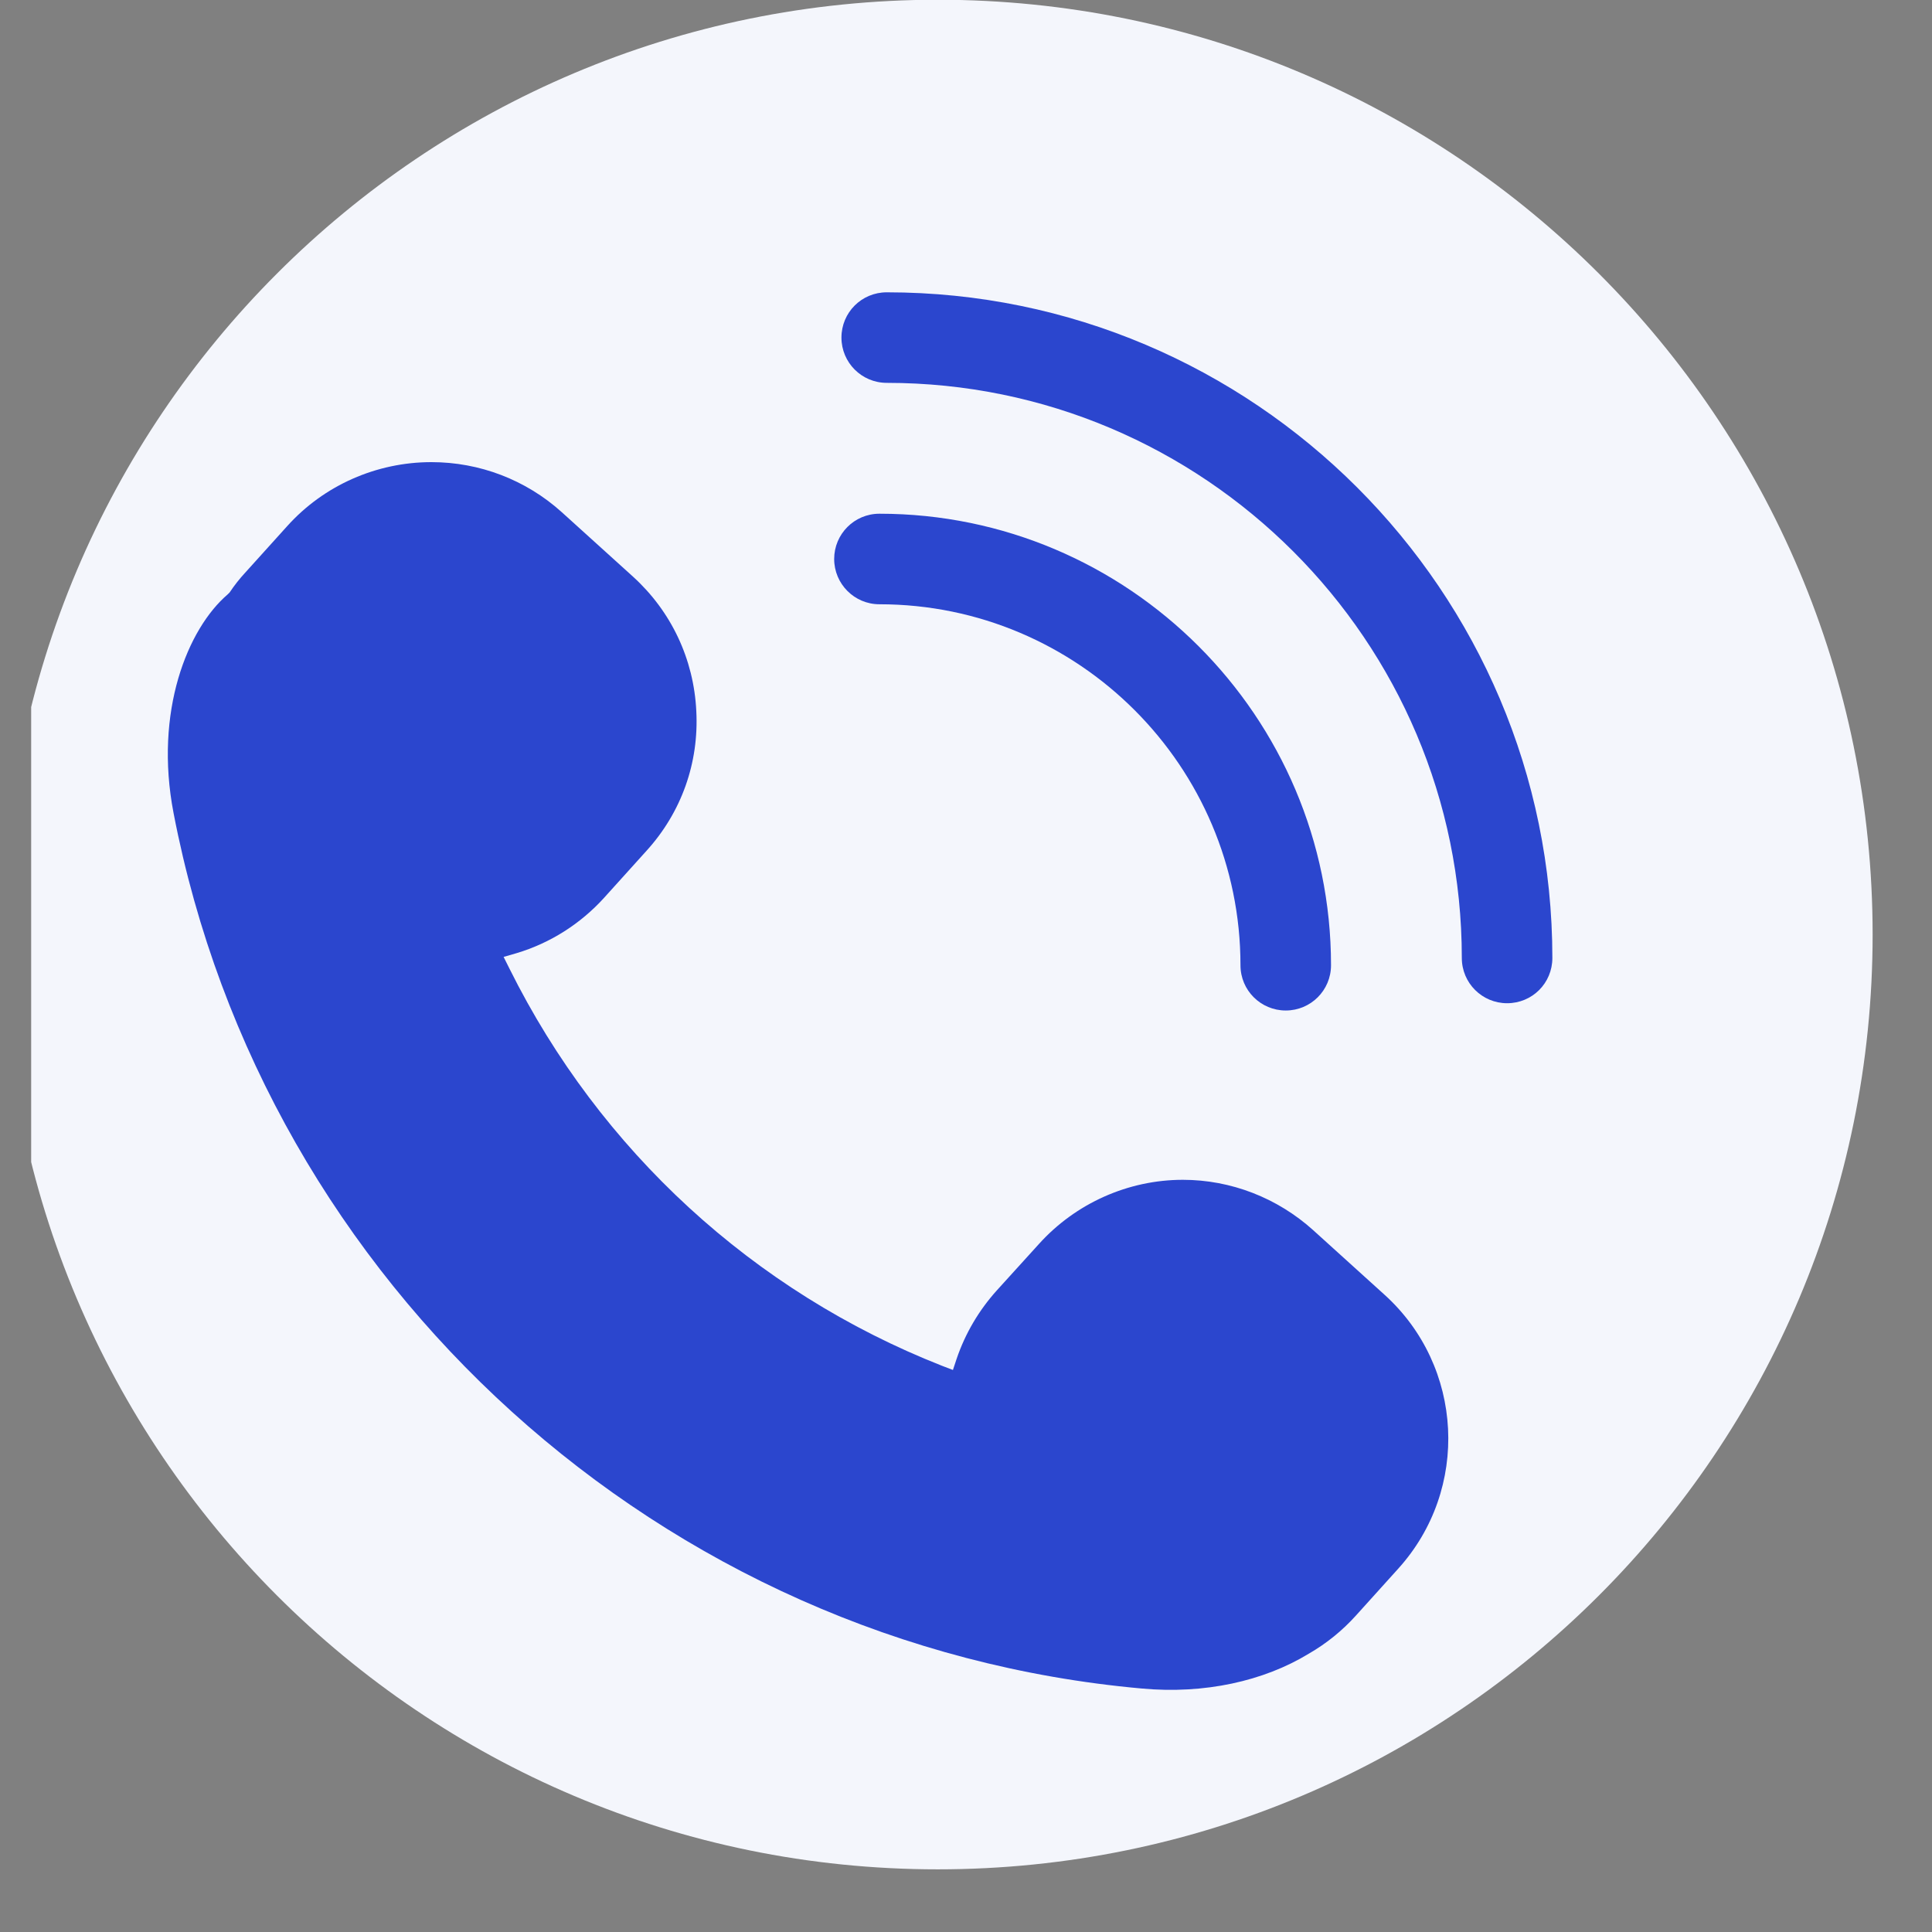 <?xml version="1.0" encoding="UTF-8"?> <svg xmlns="http://www.w3.org/2000/svg" xmlns:xlink="http://www.w3.org/1999/xlink" width="40" zoomAndPan="magnify" viewBox="0 0 30 30" height="40" preserveAspectRatio="xMidYMid meet" version="1.0"><rect x="0" y="0" width="30" height="30" fill="#808080" stroke="none"/><defs><clipPath id="cb7c074d6e"><path d="M 0.484 0 L 29.082 0 L 29.082 29.031 L 0.484 29.031 Z M 0.484 0 " clip-rule="nonzero"></path></clipPath><clipPath id="3c8aa51e98"><path d="M 1.5 2.777 L 26.613 2.777 L 26.613 27.891 L 1.5 27.891 Z M 1.5 2.777 " clip-rule="nonzero"></path></clipPath><clipPath id="eb62cbd550"><path d="M 14.055 2.777 C 7.121 2.777 1.5 8.398 1.5 15.332 C 1.5 22.266 7.121 27.891 14.055 27.891 C 20.992 27.891 26.613 22.266 26.613 15.332 C 26.613 8.398 20.992 2.777 14.055 2.777 " clip-rule="nonzero"></path></clipPath><clipPath id="9d8ef904ea"><path d="M 2.371 7 L 23 7 L 23 26.309 L 2.371 26.309 Z M 2.371 7 " clip-rule="nonzero"></path></clipPath><clipPath id="af46914123"><path d="M 13 4.535 L 24.145 4.535 L 24.145 16 L 13 16 Z M 13 4.535 " clip-rule="nonzero"></path></clipPath></defs><g clip-path="url(#cb7c074d6e)"><path fill="#f4f6fc" d="M 22.34 15.781 C 22.328 15.781 22.32 15.781 22.309 15.781 C 22.051 15.781 21.832 15.578 21.816 15.316 C 21.699 13.305 20.871 11.395 19.488 9.934 C 18.102 8.477 16.238 7.547 14.238 7.32 C 13.965 7.289 13.773 7.043 13.801 6.773 C 13.832 6.5 14.078 6.305 14.352 6.336 C 16.582 6.59 18.66 7.625 20.203 9.254 C 21.75 10.883 22.672 13.016 22.805 15.258 C 22.82 15.527 22.613 15.762 22.34 15.781 Z M 14.105 9.91 C 14.137 9.637 14.379 9.445 14.652 9.473 C 15.984 9.625 17.223 10.242 18.141 11.211 C 19.059 12.18 19.609 13.449 19.688 14.785 C 19.703 15.059 19.496 15.293 19.223 15.309 C 19.215 15.309 19.203 15.309 19.195 15.309 C 18.934 15.309 18.715 15.105 18.699 14.844 C 18.637 13.742 18.18 12.691 17.422 11.891 C 16.664 11.09 15.641 10.582 14.543 10.457 C 14.27 10.426 14.074 10.18 14.105 9.91 Z M 21.543 22.164 C 21.527 22.18 20.953 22.723 20.938 22.734 C 19.875 23.758 18.203 23.961 16.812 23.637 C 16.309 23.52 15.812 23.348 15.336 23.141 C 13.184 22.207 11.141 20.551 9.5 18.809 C 7.852 17.078 6.309 14.949 5.488 12.75 C 5.309 12.262 5.164 11.762 5.074 11.25 C 4.82 9.848 5.113 8.188 6.191 7.18 C 6.207 7.164 6.781 6.621 6.797 6.605 C 7.867 5.668 8.781 6.859 9.633 7.773 C 10.359 8.555 11.582 9.84 11.379 11.016 C 11.266 11.668 10.574 12.145 10.332 12.785 C 10.027 13.602 10.172 14.414 10.688 15.109 C 11.031 15.578 11.449 16.074 11.898 16.539 C 12.336 17.008 12.812 17.457 13.258 17.824 C 13.93 18.379 14.73 18.566 15.562 18.301 C 16.215 18.098 16.727 17.43 17.387 17.352 C 18.57 17.211 19.789 18.504 20.531 19.27 C 21.398 20.172 22.539 21.145 21.543 22.164 Z M 14.562 -0.004 C 6.547 -0.004 0.051 6.496 0.051 14.512 C 0.051 22.527 6.547 29.027 14.562 29.027 C 22.582 29.027 29.078 22.527 29.078 14.512 C 29.078 6.496 22.582 -0.004 14.562 -0.004 " fill-opacity="1" fill-rule="nonzero"></path></g><g clip-path="url(#3c8aa51e98)"><g clip-path="url(#eb62cbd550)"><path fill="#f4f6fc" d="M 1.5 2.777 L 26.613 2.777 L 26.613 27.891 L 1.5 27.891 Z M 1.5 2.777 " fill-opacity="1" fill-rule="nonzero"></path></g></g><g clip-path="url(#9d8ef904ea)"><path fill="#2b46ce" d="M 9.383 13.938 L 10.039 13.211 C 10.582 12.613 10.855 11.844 10.812 11.039 C 10.773 10.234 10.422 9.492 9.828 8.953 L 8.723 7.953 C 8.164 7.449 7.445 7.176 6.699 7.176 C 5.848 7.176 5.031 7.535 4.461 8.168 L 3.805 8.895 C 3.723 8.984 3.641 9.086 3.566 9.199 L 3.535 9.23 C 2.914 9.762 2.391 11.047 2.695 12.625 C 4.105 19.961 10.285 25.551 17.727 26.219 C 18.703 26.309 19.621 26.105 20.32 25.68 C 20.598 25.52 20.844 25.32 21.055 25.086 L 21.711 24.359 C 22.828 23.125 22.73 21.215 21.496 20.102 L 20.391 19.102 C 19.836 18.602 19.117 18.32 18.367 18.32 C 17.52 18.32 16.703 18.684 16.133 19.316 L 15.477 20.039 C 15.199 20.348 14.988 20.707 14.855 21.098 L 14.797 21.273 L 14.625 21.207 C 11.699 20.055 9.316 17.863 7.914 15.047 L 7.82 14.859 L 8.02 14.801 C 8.543 14.645 9.016 14.344 9.383 13.938 Z M 9.383 13.938 " fill-opacity="1" fill-rule="nonzero"></path></g><g clip-path="url(#af46914123)"><path fill="#2b46ce" d="M 13.066 5.242 C 13.066 5.629 13.379 5.945 13.77 5.945 C 18.695 5.945 22.699 9.949 22.699 14.875 C 22.699 15.266 23.016 15.578 23.402 15.578 C 23.793 15.578 24.105 15.266 24.105 14.875 C 24.105 9.176 19.469 4.539 13.77 4.539 C 13.379 4.539 13.066 4.852 13.066 5.242 Z M 13.066 5.242 " fill-opacity="1" fill-rule="nonzero"></path></g><path fill="#2b46ce" d="M 12.953 8.68 C 12.953 9.066 13.266 9.383 13.656 9.383 C 16.746 9.383 19.262 11.898 19.262 14.988 C 19.262 15.379 19.578 15.691 19.965 15.691 C 20.352 15.691 20.668 15.379 20.668 14.988 C 20.668 11.125 17.52 7.977 13.656 7.977 C 13.266 7.977 12.953 8.293 12.953 8.68 Z M 12.953 8.68 " fill-opacity="1" fill-rule="nonzero"></path></svg> 